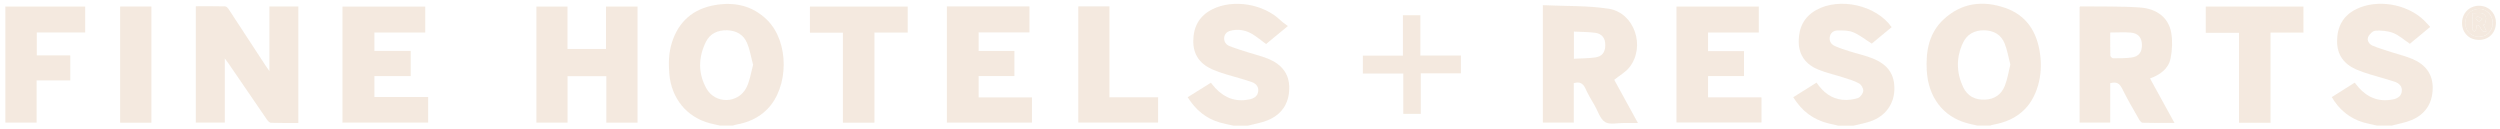 <svg width="408" height="21" viewBox="0 0 408 21" fill="none" xmlns="http://www.w3.org/2000/svg">
<g opacity="0.8" clip-path="url(#clip0_1998_1518)">
<path d="M117.529 20.5C116.955 20.371 116.382 20.256 115.815 20.105C112.07 19.113 109.563 16.06 109.23 12.03C109.089 10.292 109.131 8.56 109.676 6.879C110.781 3.474 113.125 1.47 116.587 0.845C119.823 0.263 122.804 0.888 125.211 3.273C128.823 6.843 128.78 14.236 125.197 17.842C123.802 19.243 122.103 19.99 120.191 20.328C119.979 20.363 119.766 20.443 119.561 20.5H117.522H117.529ZM122.91 10.586C122.563 9.307 122.379 8.086 121.905 6.987C121.317 5.622 120.128 4.976 118.641 4.94C117.125 4.904 115.872 5.478 115.199 6.843C113.953 9.365 113.911 11.987 115.291 14.444C116.743 17.023 120.496 16.93 121.82 14.286C122.386 13.151 122.563 11.822 122.91 10.579V10.586Z" fill="#F1E4D7"/>
<path d="M322.727 20.5C322.154 20.37 321.58 20.255 321.014 20.097C317.112 19.034 314.677 15.866 314.443 11.455C314.28 8.337 314.811 5.377 317.205 3.158C320.129 0.442 323.605 0.025 327.252 1.29C330.736 2.497 332.449 5.212 332.938 8.797C333.179 10.543 333.094 12.267 332.605 13.955C331.55 17.612 329.072 19.659 325.397 20.327C325.184 20.363 324.972 20.442 324.767 20.5H322.727ZM328.088 10.536C327.776 9.357 327.592 8.172 327.153 7.087C326.565 5.629 325.34 4.961 323.782 4.946C322.225 4.932 321.007 5.593 320.348 7.008C319.237 9.386 319.272 11.821 320.37 14.185C321.056 15.658 322.31 16.333 323.96 16.261C325.517 16.196 326.622 15.413 327.181 14.02C327.62 12.935 327.79 11.735 328.088 10.536Z" fill="#F1E4D7"/>
<path d="M201.272 20.499C200.536 20.334 199.785 20.198 199.063 19.989C196.818 19.336 195.126 17.949 193.83 15.866C195.098 15.076 196.337 14.3 197.618 13.502C197.873 13.811 198.107 14.12 198.369 14.4C199.884 16.009 201.711 16.678 203.892 16.225C204.621 16.074 205.251 15.729 205.343 14.889C205.435 14.063 204.883 13.588 204.225 13.366C202.865 12.899 201.463 12.554 200.089 12.13C199.339 11.9 198.581 11.649 197.859 11.333C195.869 10.449 194.729 8.955 194.743 6.692C194.758 4.35 195.735 2.576 197.845 1.52C201.258 -0.19 206.193 0.622 208.997 3.33C209.323 3.646 209.719 3.89 210.187 4.249C208.848 5.356 207.722 6.282 206.625 7.188C205.874 6.635 205.202 6.074 204.465 5.614C203.453 4.982 202.327 4.731 201.13 4.946C200.479 5.061 199.912 5.334 199.799 6.067C199.7 6.735 200.047 7.274 200.635 7.511C201.626 7.906 202.66 8.208 203.672 8.538C204.777 8.89 205.91 9.156 206.979 9.594C209.124 10.478 210.463 12.022 210.406 14.472C210.356 16.943 209.139 18.703 206.887 19.63C205.86 20.054 204.727 20.227 203.644 20.507H201.265L201.272 20.499Z" fill="#F1E4D7"/>
<path d="M299.963 20.5C299.453 20.385 298.937 20.27 298.427 20.148C295.941 19.544 294.051 18.129 292.663 15.866C293.923 15.076 295.163 14.293 296.458 13.481C297.506 15.018 298.859 16.11 300.714 16.283C301.535 16.362 302.413 16.261 303.199 16.01C303.596 15.881 304.042 15.27 304.084 14.832C304.127 14.444 303.759 13.812 303.39 13.611C302.611 13.18 301.726 12.928 300.87 12.655C299.503 12.21 298.08 11.901 296.749 11.362C294.745 10.55 293.555 9.02 293.548 6.779C293.541 4.544 294.405 2.748 296.423 1.628C300.239 -0.492 306.208 0.845 308.715 4.437C307.596 5.363 306.47 6.297 305.472 7.116C304.396 6.441 303.482 5.694 302.434 5.263C301.67 4.947 300.735 4.961 299.878 4.975C299.269 4.983 298.731 5.342 298.618 6.039C298.505 6.721 298.859 7.238 299.425 7.497C300.19 7.849 301.004 8.1 301.804 8.359C303.065 8.761 304.382 9.034 305.607 9.53C308.156 10.55 309.232 12.181 309.161 14.652C309.09 17.044 307.653 18.984 305.267 19.803C304.375 20.112 303.426 20.277 302.505 20.507H299.956L299.963 20.5Z" fill="#F1E4D7"/>
<path d="M387.955 20.5C387.219 20.334 386.468 20.198 385.746 19.989C383.558 19.372 381.71 17.892 380.549 15.844C381.781 15.068 383.013 14.293 384.287 13.488C384.514 13.761 384.712 14.027 384.932 14.278C386.426 15.959 388.267 16.663 390.49 16.232C391.227 16.088 391.864 15.751 391.97 14.925C392.083 14.07 391.51 13.574 390.816 13.344C389.478 12.892 388.111 12.547 386.759 12.13C386.001 11.9 385.25 11.649 384.528 11.333C382.531 10.449 381.398 8.948 381.413 6.692C381.427 4.364 382.376 2.576 384.5 1.512C387.892 -0.19 392.77 0.6 395.574 3.294C395.914 3.624 396.226 3.984 396.608 4.393C395.447 5.356 394.342 6.275 393.287 7.145C392.352 6.52 391.538 5.765 390.575 5.385C389.697 5.032 388.656 4.961 387.7 5.004C387.275 5.025 386.702 5.55 386.504 5.988C386.228 6.591 386.631 7.209 387.212 7.453C388.217 7.877 389.279 8.179 390.327 8.524C391.453 8.89 392.621 9.163 393.705 9.623C395.787 10.499 397.047 12.044 397.019 14.408C396.983 16.872 395.808 18.653 393.556 19.602C392.529 20.032 391.404 20.205 390.32 20.5H387.941H387.955Z" fill="#F1E4D7"/>
<path d="M43.96 1.054H48.69V20.07C47.189 20.07 45.702 20.091 44.208 20.041C43.981 20.034 43.705 19.725 43.542 19.488C41.46 16.471 39.4 13.439 37.332 10.415C37.162 10.17 36.978 9.933 36.688 9.538V20.005H31.958V1.018C33.558 1.018 35.158 0.997 36.759 1.04C36.964 1.04 37.212 1.334 37.353 1.55C39.364 4.61 41.368 7.685 43.372 10.752C43.521 10.982 43.684 11.198 43.967 11.6V1.054H43.96Z" fill="#F1E4D7"/>
<path d="M92.626 12.432V20.011H87.542V1.075H92.619V7.993H98.899V1.067H104.047V20.018H98.956V12.432H92.633H92.626Z" fill="#F1E4D7"/>
<path d="M251.793 0.845C255.447 1.017 259.044 0.888 262.542 1.427C266.755 2.08 268.596 7.605 265.919 10.988C265.296 11.779 264.333 12.303 263.441 13.021C264.644 15.213 265.926 17.547 267.307 20.069C266.457 20.069 265.749 20.069 265.034 20.069C263.986 20.055 262.733 20.392 261.954 19.918C261.147 19.43 260.793 18.172 260.262 17.238C259.738 16.326 259.178 15.428 258.753 14.473C258.364 13.596 257.812 13.28 256.842 13.575V20.004H251.793V0.845ZM256.863 9.588C258.081 9.523 259.214 9.523 260.318 9.379C261.458 9.228 261.975 8.532 261.982 7.382C261.996 6.254 261.472 5.514 260.346 5.356C259.214 5.198 258.059 5.22 256.863 5.155V9.588Z" fill="#F1E4D7"/>
<path d="M344.388 13.589V20.011H339.389V1.132C339.453 1.089 339.502 1.032 339.545 1.039C342.766 1.082 346.002 1.003 349.21 1.218C352.077 1.412 353.94 2.95 354.35 5.371C354.577 6.707 354.506 8.158 354.244 9.501C353.911 11.226 352.552 12.188 350.888 12.806C352.212 15.213 353.501 17.562 354.874 20.062C353.055 20.062 351.369 20.083 349.684 20.033C349.472 20.033 349.203 19.688 349.068 19.444C348.126 17.792 347.163 16.146 346.321 14.437C345.91 13.603 345.4 13.294 344.381 13.582L344.388 13.589ZM344.388 5.306C344.388 6.577 344.374 7.82 344.409 9.063C344.409 9.221 344.692 9.509 344.841 9.509C345.854 9.509 346.873 9.523 347.872 9.386C349.061 9.221 349.571 8.517 349.564 7.332C349.55 6.175 348.983 5.442 347.801 5.327C346.717 5.227 345.62 5.306 344.388 5.306Z" fill="#F1E4D7"/>
<path d="M154.532 1.046H168.007V5.292H159.715V8.316H165.55V12.411H159.715V15.895H168.418V20.004H154.532V1.046Z" fill="#F1E4D7"/>
<path d="M55.891 20.018V1.081H69.401V5.305H61.102V8.315H67.029V12.417H61.102V15.83H69.875V20.011H55.898L55.891 20.018Z" fill="#F1E4D7"/>
<path d="M278.757 15.888H287.473V19.99H273.602V1.067H287.034V5.306H278.757V8.345H284.626V12.418H278.757V15.895V15.888Z" fill="#F1E4D7"/>
<path d="M13.903 1.067V5.299H6.008V9.042H11.467V13.122H5.972V20.004H0.874V1.067H13.903Z" fill="#F1E4D7"/>
<path d="M370.558 20.04H365.403V5.356H359.98V1.067H375.925V5.32H370.551V20.04H370.558Z" fill="#F1E4D7"/>
<path d="M137.56 5.334H132.179V1.074H148.139V5.313H142.708V20.025H137.56V5.334Z" fill="#F1E4D7"/>
<path d="M175.973 1.039H181.064V15.881H189.001V20.005H175.973V1.039Z" fill="#F1E4D7"/>
<path d="M24.707 20.026H19.609V1.061H24.707V20.026Z" fill="#F1E4D7"/>
<path d="M222.429 9.084H228.957V2.482H231.804V9.063H238.424V11.965H231.868V18.582H229.014V12.001H222.422V9.084H222.429Z" fill="#F1E4D7"/>
<path d="M404.595 6.513C402.967 6.52 401.798 5.364 401.805 3.747C401.805 2.138 403.002 0.938 404.588 0.938C406.132 0.938 407.321 2.131 407.335 3.69C407.35 5.313 406.196 6.506 404.595 6.513ZM404.567 6.01C405.849 6.01 406.811 5.04 406.819 3.747C406.819 2.454 405.841 1.449 404.588 1.449C403.328 1.449 402.329 2.454 402.329 3.726C402.329 5.012 403.307 6.01 404.574 6.01H404.567Z" fill="#F1E4D7"/>
<path d="M404.56 6.01C403.299 6.01 402.315 5.004 402.315 3.726C402.315 2.454 403.314 1.448 404.574 1.448C405.827 1.448 406.804 2.461 406.804 3.747C406.804 5.04 405.834 6.01 404.553 6.01H404.56ZM403.498 2.131C403.498 3.101 403.484 3.941 403.512 4.789C403.512 4.925 403.71 5.055 403.823 5.184C403.923 5.047 404.064 4.925 404.107 4.767C404.17 4.545 404.163 4.307 404.192 4.078C405.027 4.07 404.744 5.478 405.785 5.105C405.608 4.731 405.438 4.386 405.275 4.034L405.509 4.049C405.572 3.589 405.841 3.029 405.671 2.691C405.24 1.829 404.362 2.203 403.505 2.131H403.498Z" fill="#F1E4D7"/>
<path d="M403.505 2.131C404.361 2.203 405.246 1.829 405.671 2.691C405.841 3.036 405.579 3.589 405.508 4.049L405.275 4.035C405.445 4.387 405.608 4.732 405.785 5.105C404.751 5.479 405.027 4.071 404.191 4.078C404.17 4.308 404.17 4.545 404.107 4.768C404.064 4.918 403.922 5.048 403.823 5.184C403.717 5.055 403.519 4.926 403.512 4.789C403.483 3.941 403.498 3.101 403.498 2.131H403.505ZM404.298 2.641L404.022 2.993C404.206 3.18 404.369 3.467 404.581 3.51C404.723 3.539 404.942 3.237 405.126 3.079L404.298 2.641Z" fill="#F1E4D7"/>
<path d="M404.291 2.634C404.567 2.777 404.843 2.928 405.119 3.072C404.935 3.23 404.716 3.539 404.574 3.503C404.362 3.453 404.199 3.165 404.015 2.986L404.291 2.634Z" fill="#F1E4D7"/>
</g>
<defs>
<clipPath id="clip0_1998_1518">
<rect width="407" height="20" fill="white" transform="translate(0.491 0.5)"/>
</clipPath>
</defs>
</svg>
